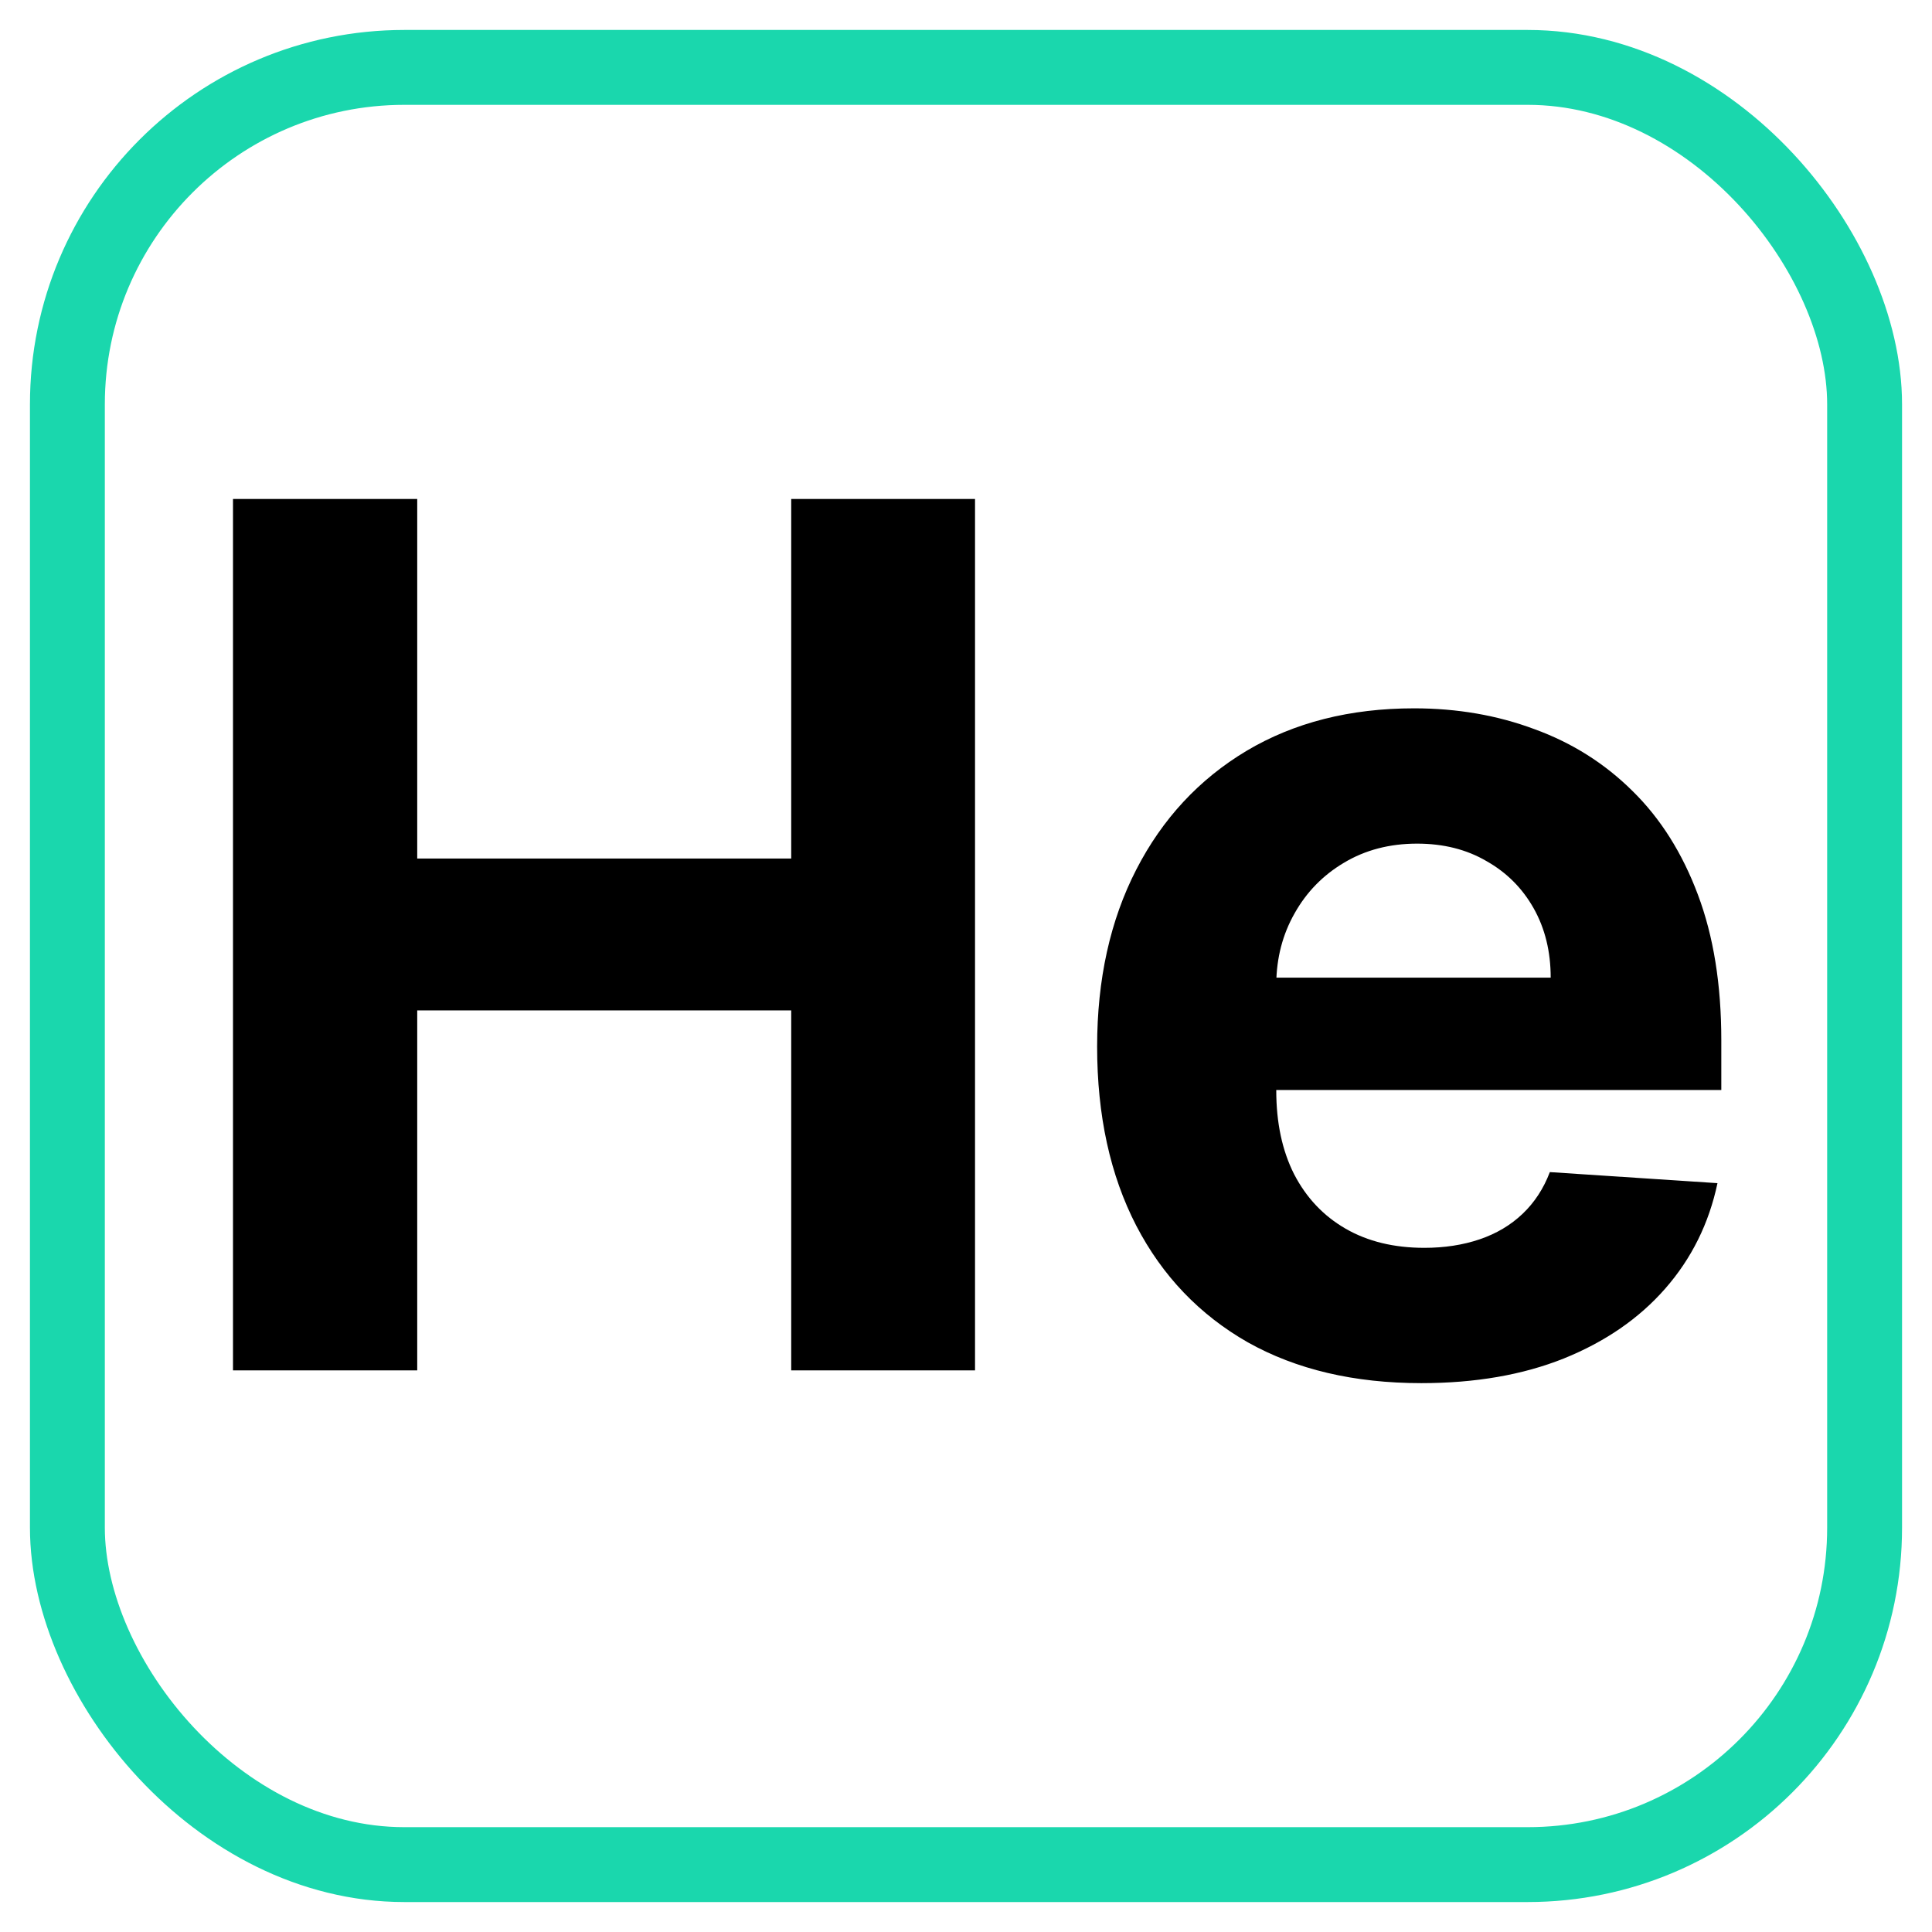 
<svg width="258" height="258" viewBox="0 0 258 258" fill="none" xmlns="http://www.w3.org/2000/svg">
<g filter="url(#filter0_d_26_5)">
<rect x="4" width="250" height="250" rx="50" fill="white"/>
<rect x="9" y="5" width="240" height="240" rx="45" stroke="#1AD7AD" stroke-width="10"/>
</g>
<path d="M31.114 183V66.636H55.716V114.648H105.659V66.636H130.205V183H105.659V134.932H55.716V183H31.114ZM189.807 184.705C180.83 184.705 173.102 182.886 166.625 179.25C160.186 175.576 155.223 170.386 151.739 163.682C148.254 156.939 146.511 148.966 146.511 139.761C146.511 130.784 148.254 122.905 151.739 116.125C155.223 109.345 160.129 104.061 166.455 100.273C172.818 96.485 180.28 94.591 188.841 94.591C194.598 94.591 199.958 95.519 204.92 97.375C209.92 99.193 214.277 101.939 217.989 105.614C221.739 109.288 224.655 113.909 226.739 119.477C228.822 125.008 229.864 131.485 229.864 138.909V145.557H156.17V130.557H207.08C207.08 127.072 206.322 123.985 204.807 121.295C203.292 118.606 201.189 116.504 198.5 114.989C195.848 113.436 192.761 112.659 189.239 112.659C185.564 112.659 182.307 113.511 179.466 115.216C176.663 116.883 174.466 119.136 172.875 121.977C171.284 124.78 170.47 127.905 170.432 131.352V145.614C170.432 149.932 171.227 153.663 172.818 156.807C174.447 159.951 176.739 162.375 179.693 164.08C182.648 165.784 186.152 166.636 190.205 166.636C192.894 166.636 195.356 166.258 197.591 165.5C199.826 164.742 201.739 163.606 203.33 162.091C204.92 160.576 206.133 158.72 206.966 156.523L229.352 158C228.216 163.379 225.886 168.076 222.364 172.091C218.879 176.068 214.371 179.174 208.841 181.409C203.348 183.606 197.004 184.705 189.807 184.705Z" fill="black"/>
<defs>
<filter id="filter0_d_26_5" x="0" y="0" width="258" height="258" filterUnits="userSpaceOnUse" color-interpolation-filters="sRGB">
<feFlood flood-opacity="0" result="BackgroundImageFix"/>
<feColorMatrix in="SourceAlpha" type="matrix" values="0 0 0 0 0 0 0 0 0 0 0 0 0 0 0 0 0 0 127 0" result="hardAlpha"/>
<feOffset dy="4"/>
<feGaussianBlur stdDeviation="2"/>
<feComposite in2="hardAlpha" operator="out"/>
<feColorMatrix type="matrix" values="0 0 0 0 0 0 0 0 0 0 0 0 0 0 0 0 0 0 0.25 0"/>
<feBlend mode="normal" in2="BackgroundImageFix" result="effect1_dropShadow_26_5"/>
<feBlend mode="normal" in="SourceGraphic" in2="effect1_dropShadow_26_5" result="shape"/>
</filter>
</defs>
</svg>
